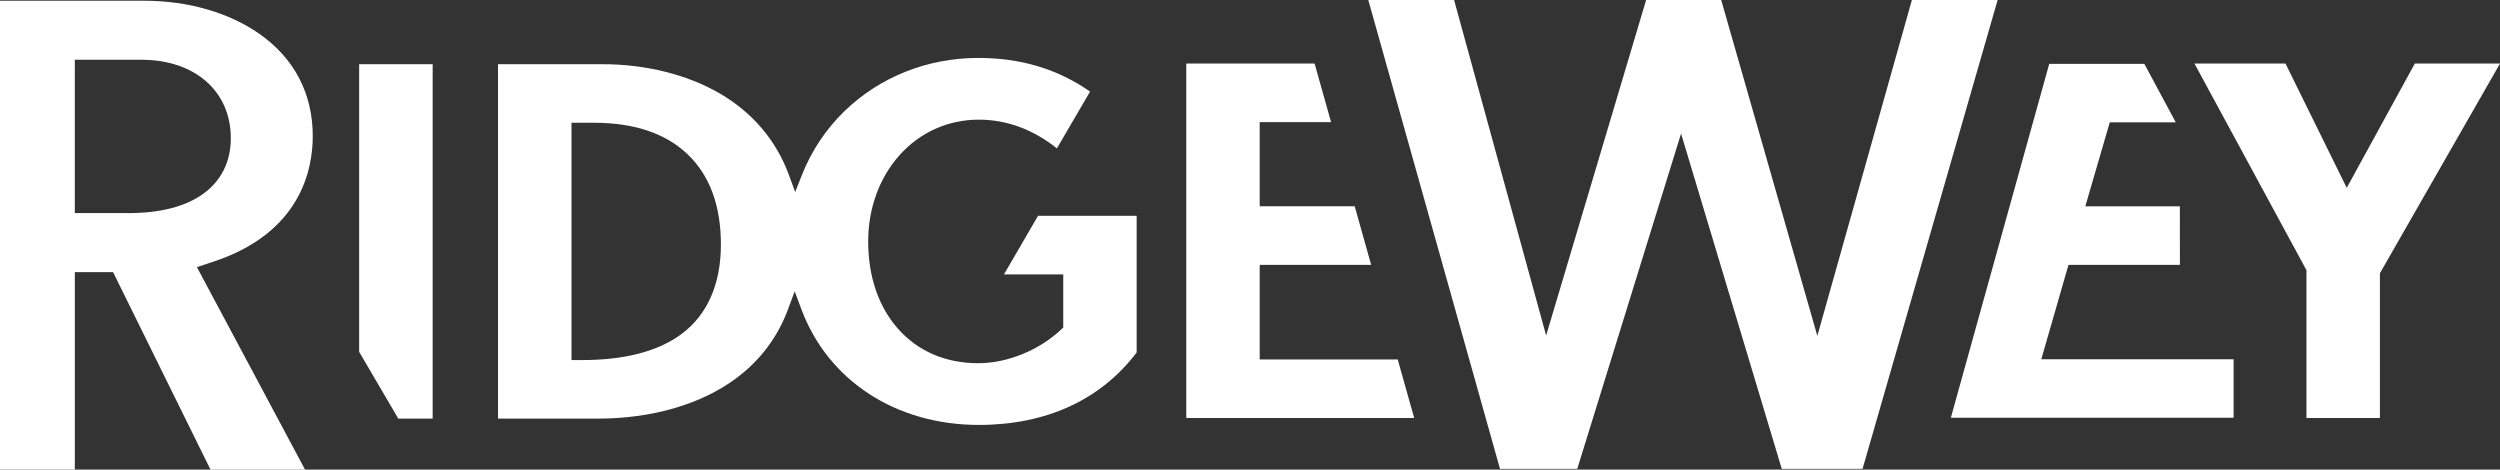 <?xml version="1.0" encoding="UTF-8"?>
<svg xmlns="http://www.w3.org/2000/svg" xmlns:xlink="http://www.w3.org/1999/xlink" id="Layer_2" data-name="Layer 2" viewBox="0 0 675.3 126.85">
  <rect x="0" y="0" width="675.3" height="126.85" fill="#333333" stroke="none"/>
  <defs>
    <style>
      .cls-1 {
        fill: #fff;
      }

      .cls-2 {
        clip-path: url(#clippath-1);
      }

      .cls-3 {
        clip-path: url(#clippath);
      }

      .cls-4 {
        fill: none;
      }
    </style>
    <clipPath id="clippath">
      <rect class="cls-4" y="0" width="675.3" height="126.85"></rect>
    </clipPath>
    <clipPath id="clippath-1">
      <rect class="cls-4" y="0" width="675.3" height="126.85"></rect>
    </clipPath>
  </defs>
  <g class="cls-3">
    <path class="cls-1" d="m34.56,57.56h-14.35V16.14h18c14.44,0,24.14,8.52,24.14,21.19,0,6.35-2.6,11.55-7.51,15.06-4.82,3.44-11.64,5.18-20.27,5.18m22.29,69.29h25.54l-29.21-54.7,4.6-1.53c23.22-7.72,26.69-24.54,26.69-33.87,0-11.51-5.02-21.08-14.51-27.68C61.74,3.35,50.73.2,38.97.2H0v126.65h20.21v-53.35h10.33l26.32,53.35Z"></path>
  </g>
  <polygon class="cls-1" points="107.59 113.08 116.87 113.08 116.87 17.34 97.02 17.34 97.02 95.05 107.59 113.08"></polygon>
  <g class="cls-2">
    <path class="cls-1" d="m157.2,97.26h-2.83V33.16h6.09c10.79,0,19.26,2.83,25.18,8.42,6.03,5.69,9.09,13.92,9.09,24.48s-3.58,18.92-10.65,24.17c-6.28,4.67-15.32,7.03-26.89,7.03m57.47-18.56l1.82,4.86c7.19,19.26,25.55,31.22,47.91,31.22,18.21,0,32.96-6.77,42.64-19.58v-36.91h-26.64l-9.2,15.83h16.01v14.36l-.61.57c-5.96,5.59-14.52,9.06-22.34,9.06-8.84,0-16.35-3.24-21.74-9.37-5.23-5.95-8-14.09-8-23.53,0-8.87,2.98-17.11,8.39-23.21,5.54-6.24,13.17-9.68,21.49-9.68,7.53,0,14.62,2.61,21.1,7.76l8.96-15.35c-8.82-6.11-18.71-9.08-30.2-9.08-13.7,0-26.52,5.09-36.09,14.32-4.99,4.82-8.97,10.76-11.51,17.19l-1.86,4.72-1.75-4.77c-3.39-9.2-9.83-16.77-18.64-21.88-8.77-5.09-20.02-7.89-31.69-7.89h-28.19v95.74h26.92c14.7,0,27.99-3.87,37.42-10.9,6.49-4.84,11.2-11.1,13.99-18.62l1.81-4.86Z"></path>
  </g>
  <polygon class="cls-1" points="320.44 112.91 382 112.91 377.55 97.09 340.27 97.09 340.27 71.54 370.38 71.54 365.93 55.72 340.27 55.72 340.27 32.99 359.55 32.99 355.1 17.17 320.44 17.17 320.44 112.91"></polygon>
  <polygon class="cls-1" points="652.29 17.17 633.9 50.74 617.36 17.17 592.77 17.17 623.02 72.98 623.02 112.91 642.86 112.91 642.86 73.81 675.3 17.17 652.29 17.17"></polygon>
  <polygon class="cls-1" points="516.44 0 490.9 90.73 464.93 0 444.65 0 417.64 90.63 392.78 0 369.6 0 405.18 126.65 426.05 126.65 454.09 36.08 481.29 126.65 503.11 126.65 539.6 0 516.44 0"></polygon>
  <polygon class="cls-1" points="526.96 112.84 603.34 112.84 603.34 97.05 551.39 97.05 558.74 71.54 588.84 71.54 588.82 55.74 563.28 55.74 569.89 33.05 587.72 33.05 579.23 17.25 553.54 17.25 526.96 112.84"></polygon>
</svg>
